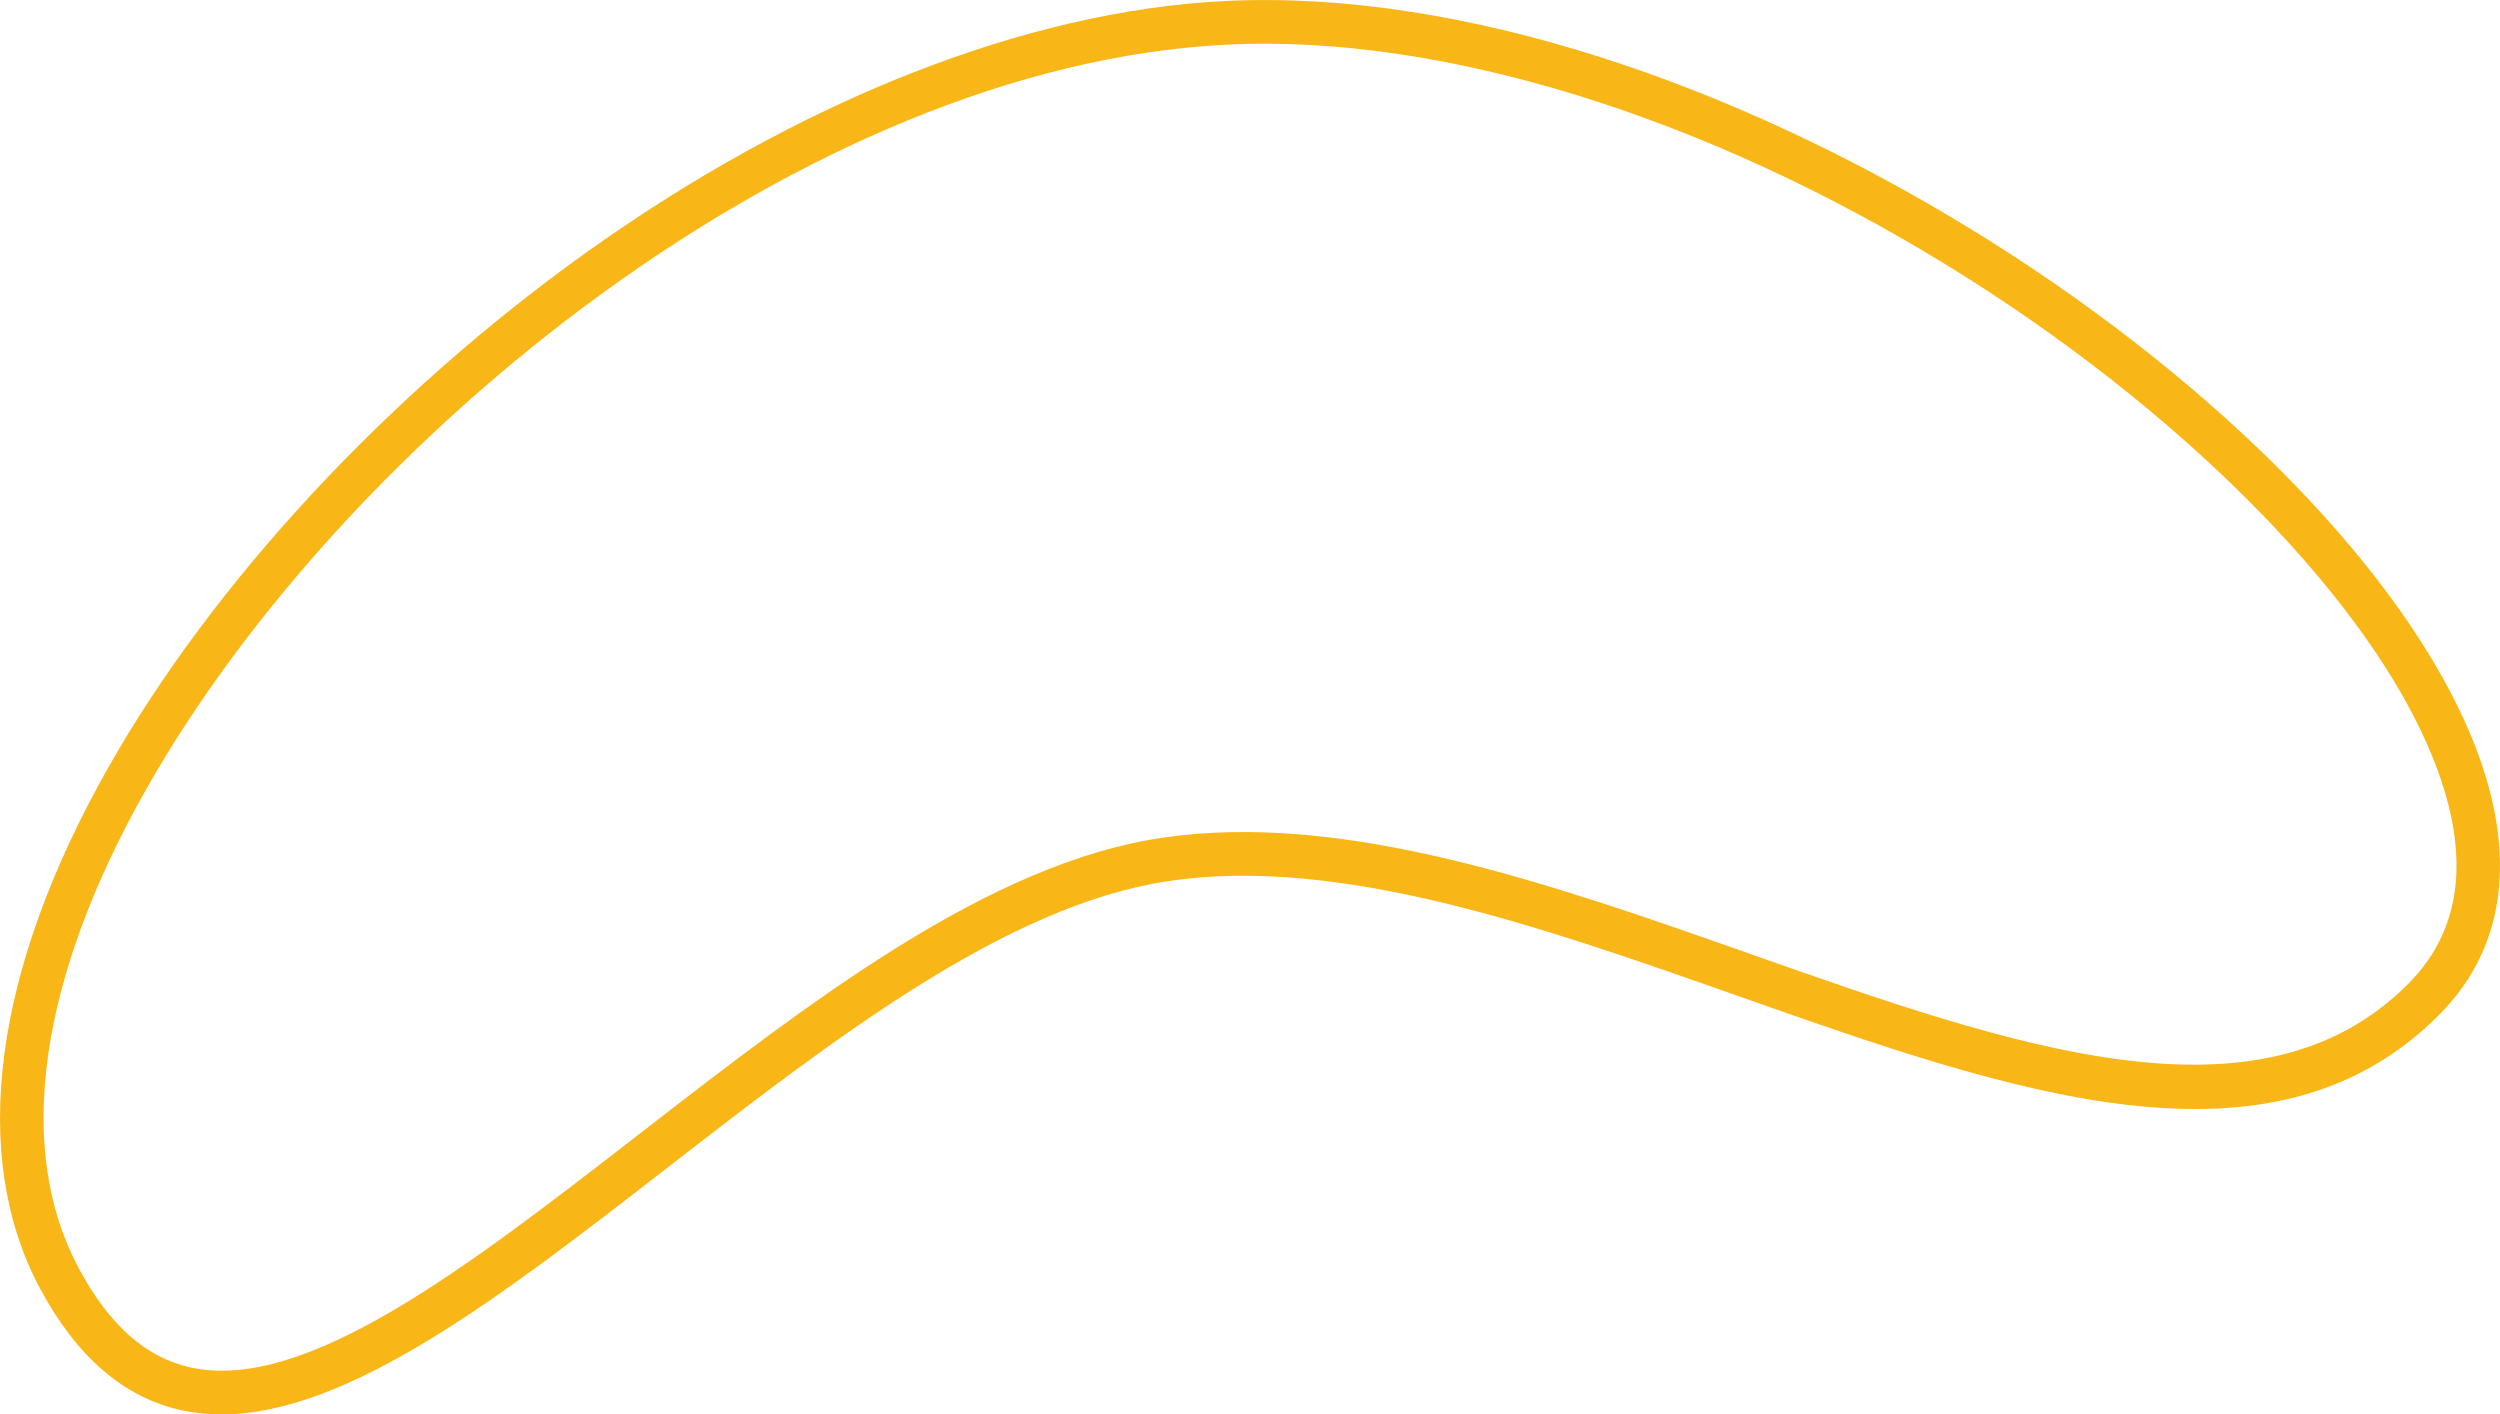<?xml version="1.0" encoding="UTF-8"?> <svg xmlns="http://www.w3.org/2000/svg" id="Layer_2" viewBox="0 0 276.27 156.3"><defs><style> .cls-1 { fill: #f9b617; } </style></defs><g id="Layer_1-2" data-name="Layer_1"><path class="cls-1" d="M24.45,156.3c-1.47,0-2.91-.14-4.32-.44-6.38-1.36-11.67-5.91-15.73-13.52-7.83-14.67-5.14-35.1,7.57-57.53,11.57-20.41,30.75-41.1,52.61-56.76C88.23,11.11,113.38,1.19,135.39.11c52.54-2.59,120.45,42.53,137.12,79.91,5.86,13.14,4.85,24.23-2.91,32.07-18.6,18.76-47.26,8.65-77.6-2.05-21.62-7.62-43.97-15.51-62.92-12.67-17.93,2.68-37.09,17.53-55.61,31.89-17.9,13.87-34.9,27.05-49.02,27.05ZM8.65,140.06c3.41,6.38,7.49,10,12.48,11.07,12.7,2.72,30.51-11.09,49.37-25.7,19.02-14.74,38.68-29.98,57.86-32.84,20.14-3.01,43.06,5.08,65.24,12.89,28.86,10.18,56.13,19.79,72.57,3.2,6.34-6.39,6.99-15.38,1.93-26.7-7.6-17.04-27.78-37.16-52.67-52.5-27.19-16.76-56.29-25.71-79.8-24.55C88.73,7.23,38.06,48.57,16.17,87.19c-11.87,20.94-14.54,39.71-7.51,52.87Z"></path></g></svg> 